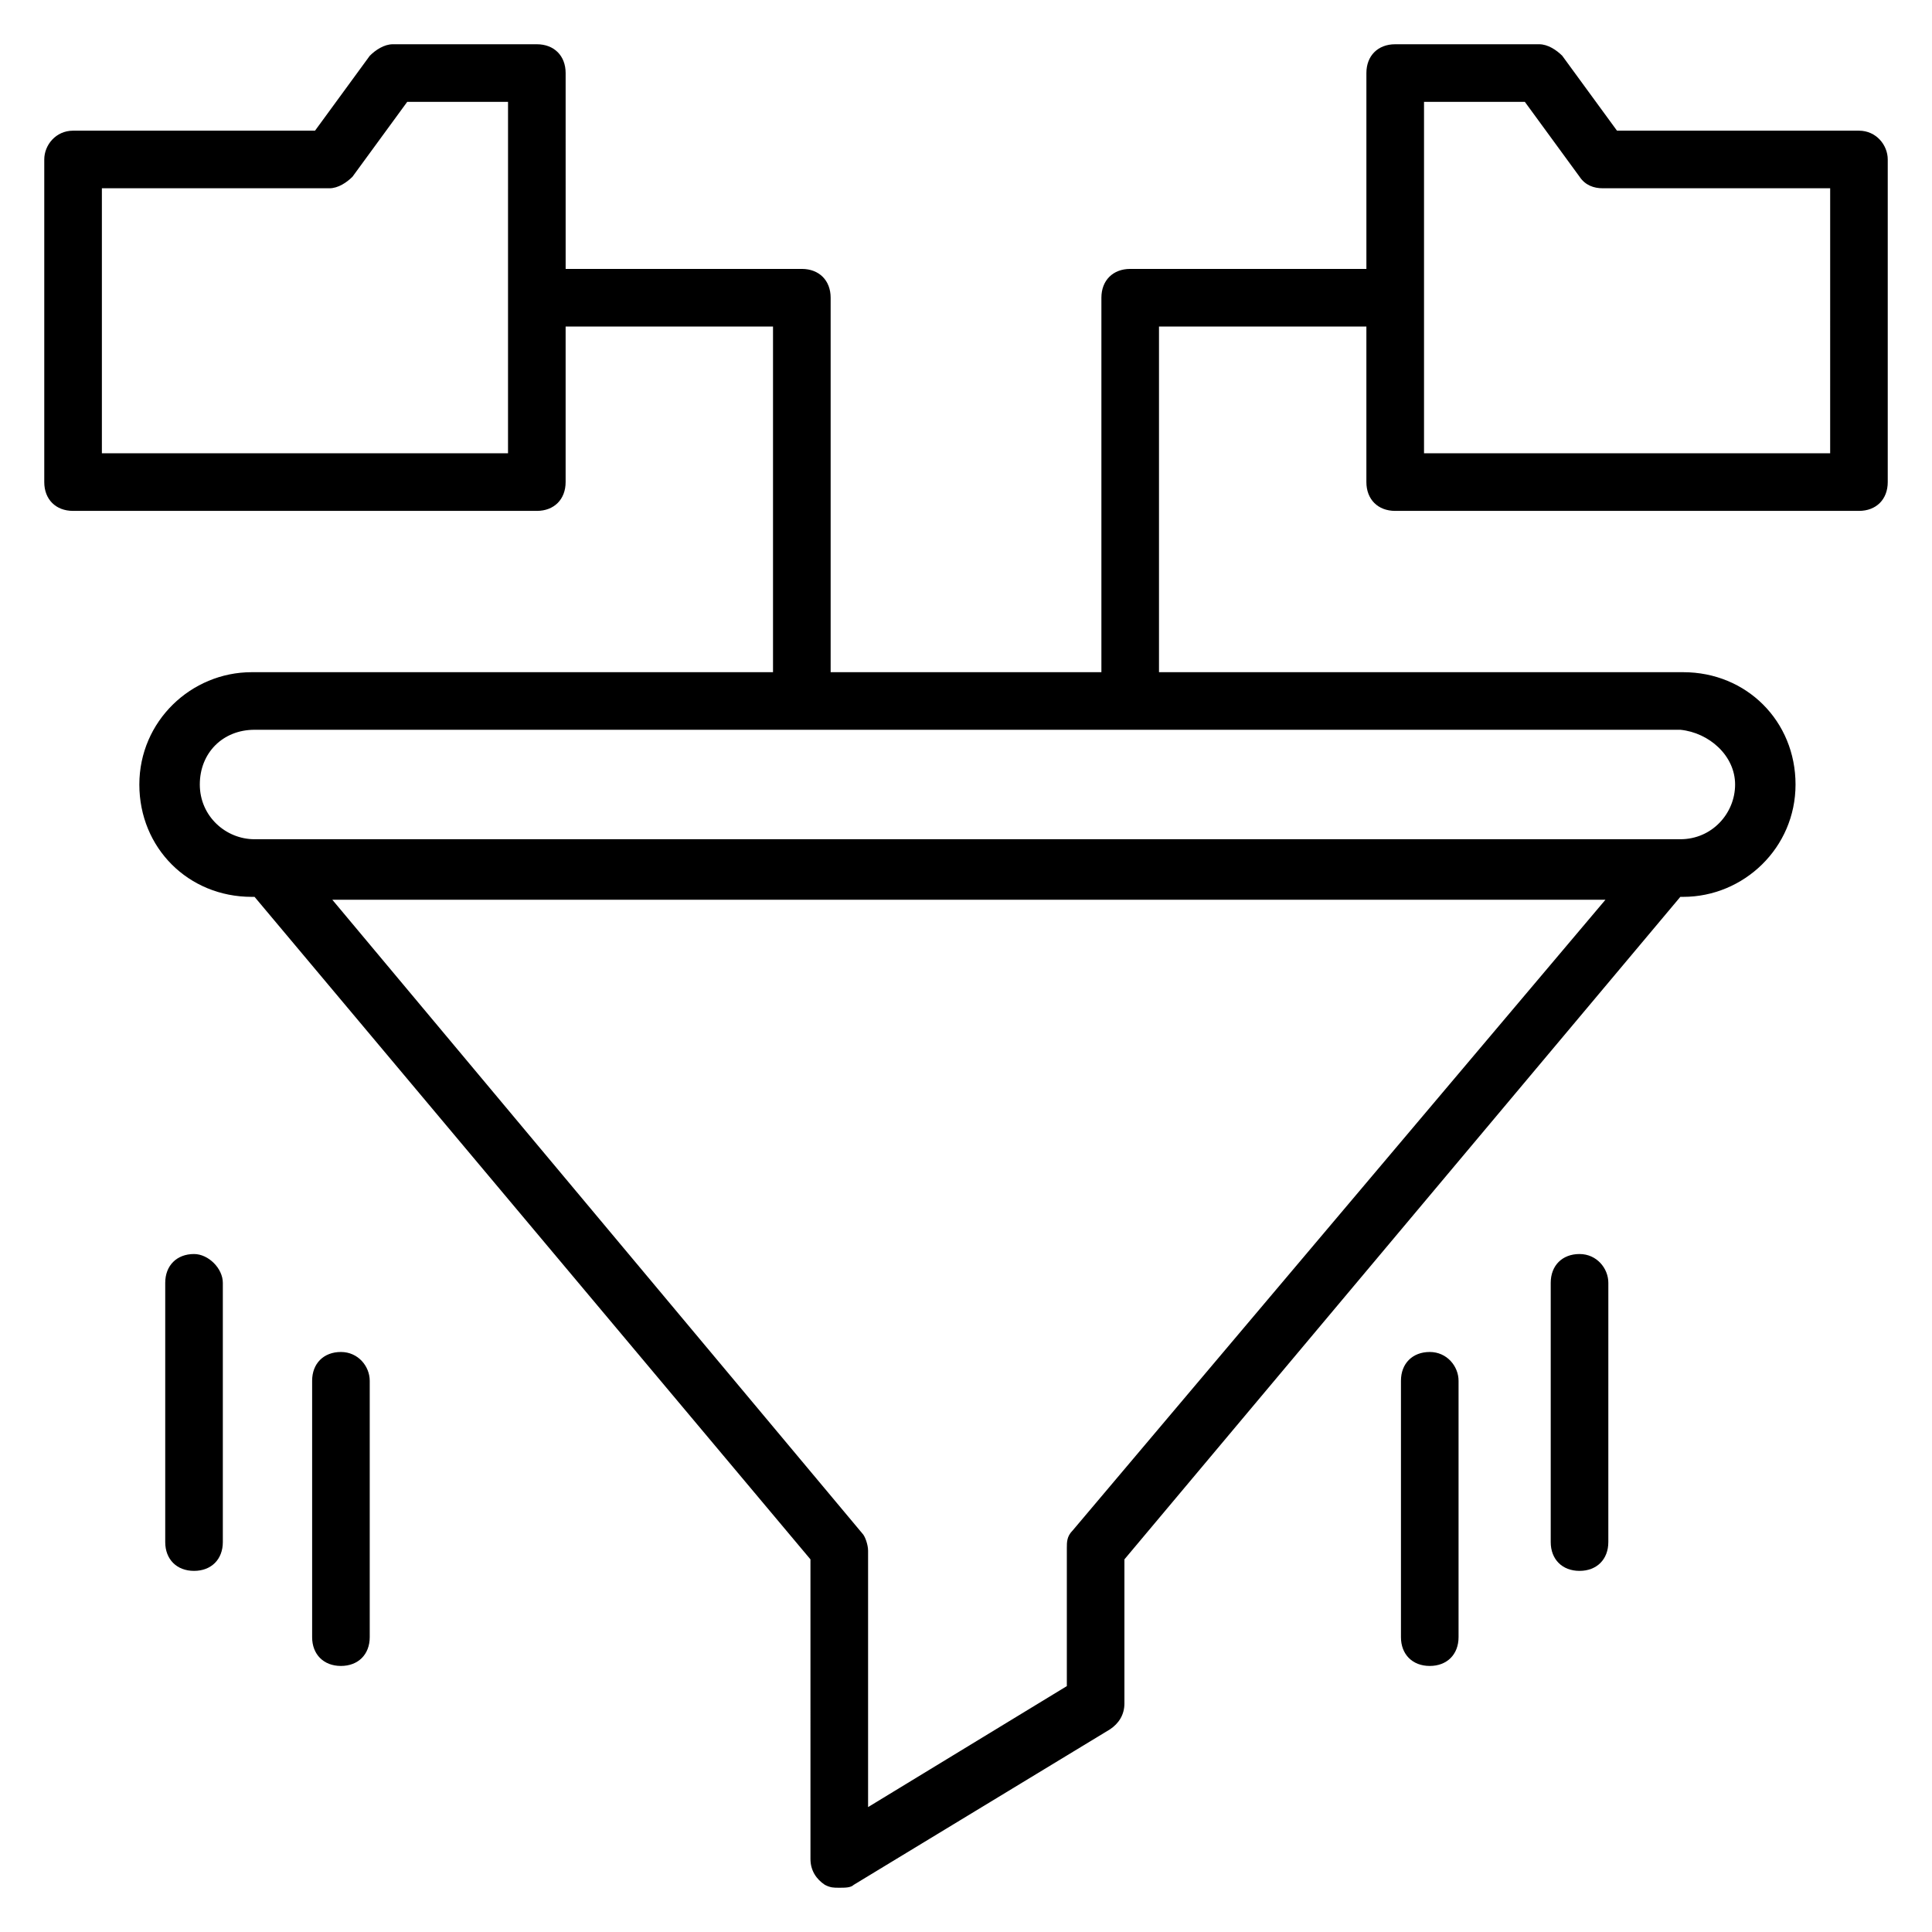 <?xml version="1.0" encoding="UTF-8"?>
<!-- Uploaded to: SVG Repo, www.svgrepo.com, Generator: SVG Repo Mixer Tools -->
<svg fill="#000000" width="800px" height="800px" version="1.1" viewBox="144 144 512 512" xmlns="http://www.w3.org/2000/svg">
 <g>
  <path d="m636.64 178.63h-64.121l-14.504-19.848c-1.527-1.527-3.816-3.055-6.106-3.055h-38.168c-4.582 0-7.633 3.055-7.633 7.633v51.906h-62.594c-4.582 0-7.633 3.055-7.633 7.633v99.234h-71.754v-99.234c0-4.582-3.055-7.633-7.633-7.633h-62.594l-0.004-51.906c0-4.582-3.055-7.633-7.633-7.633h-38.168c-2.289 0-4.582 1.527-6.106 3.055l-14.508 19.848h-64.121c-4.578 0-7.633 3.816-7.633 7.633v85.496c0 4.582 3.055 7.633 7.633 7.633h122.9c4.582 0 7.633-3.055 7.633-7.633v-41.223h54.961v91.602h-138.16c-16.031 0-29.77 12.977-29.77 29.77s12.977 29.77 29.77 29.77h0.762l147.32 175.57 0.004 79.391c0 3.055 1.527 5.344 3.816 6.871 1.527 0.762 2.289 0.762 3.816 0.762s3.055 0 3.816-0.762l67.938-41.223c2.289-1.527 3.816-3.816 3.816-6.871v-38.168l147.32-175.57h0.762c16.031 0 29.77-12.977 29.77-29.77s-12.977-29.77-29.77-29.77h-138.92v-91.602h54.961v41.223c0 4.582 3.055 7.633 7.633 7.633h122.9c4.582 0 7.633-3.055 7.633-7.633v-85.496c0-3.816-3.055-7.633-7.633-7.633zm-358.01 85.492h-107.63v-70.227h60.305c2.289 0 4.582-1.527 6.106-3.055l14.504-19.844h26.719zm149.62 285.49c-1.527 1.527-1.527 3.055-1.527 4.582v36.641l-52.672 32.062v-67.938c0-1.527-0.762-3.816-1.527-4.582l-140.46-167.94h337.4zm175.57-197.71c0 7.633-6.106 14.504-14.504 14.504h-377.86c-7.633 0-14.504-6.106-14.504-14.504s6.106-14.504 14.504-14.504h377.86c7.633 0.766 14.504 6.871 14.504 14.504zm25.191-87.785h-107.63v-93.125h26.719l14.504 19.848c1.523 2.289 3.816 3.051 6.106 3.051h60.305z"/>
  <path d="m562.59 476.33c-4.582 0-7.633 3.055-7.633 7.633v68.703c0 4.582 3.055 7.633 7.633 7.633 4.582 0 7.633-3.055 7.633-7.633l0.004-68.703c0-3.816-3.055-7.633-7.637-7.633z"/>
  <path d="m522.9 502.29c-4.582 0-7.633 3.055-7.633 7.633v67.938c0 4.582 3.055 7.633 7.633 7.633 4.582 0 7.633-3.055 7.633-7.633v-67.938c0-3.816-3.055-7.633-7.633-7.633z"/>
  <path d="m195.42 476.33c-4.582 0-7.633 3.055-7.633 7.633v68.703c0 4.582 3.055 7.633 7.633 7.633 4.582 0 7.633-3.055 7.633-7.633v-68.703c0-3.816-3.816-7.633-7.633-7.633z"/>
  <path d="m234.35 502.29c-4.582 0-7.633 3.055-7.633 7.633v67.938c0 4.582 3.055 7.633 7.633 7.633 4.582 0 7.633-3.055 7.633-7.633v-67.938c0-3.816-3.051-7.633-7.633-7.633z"/>
 </g>
</svg>